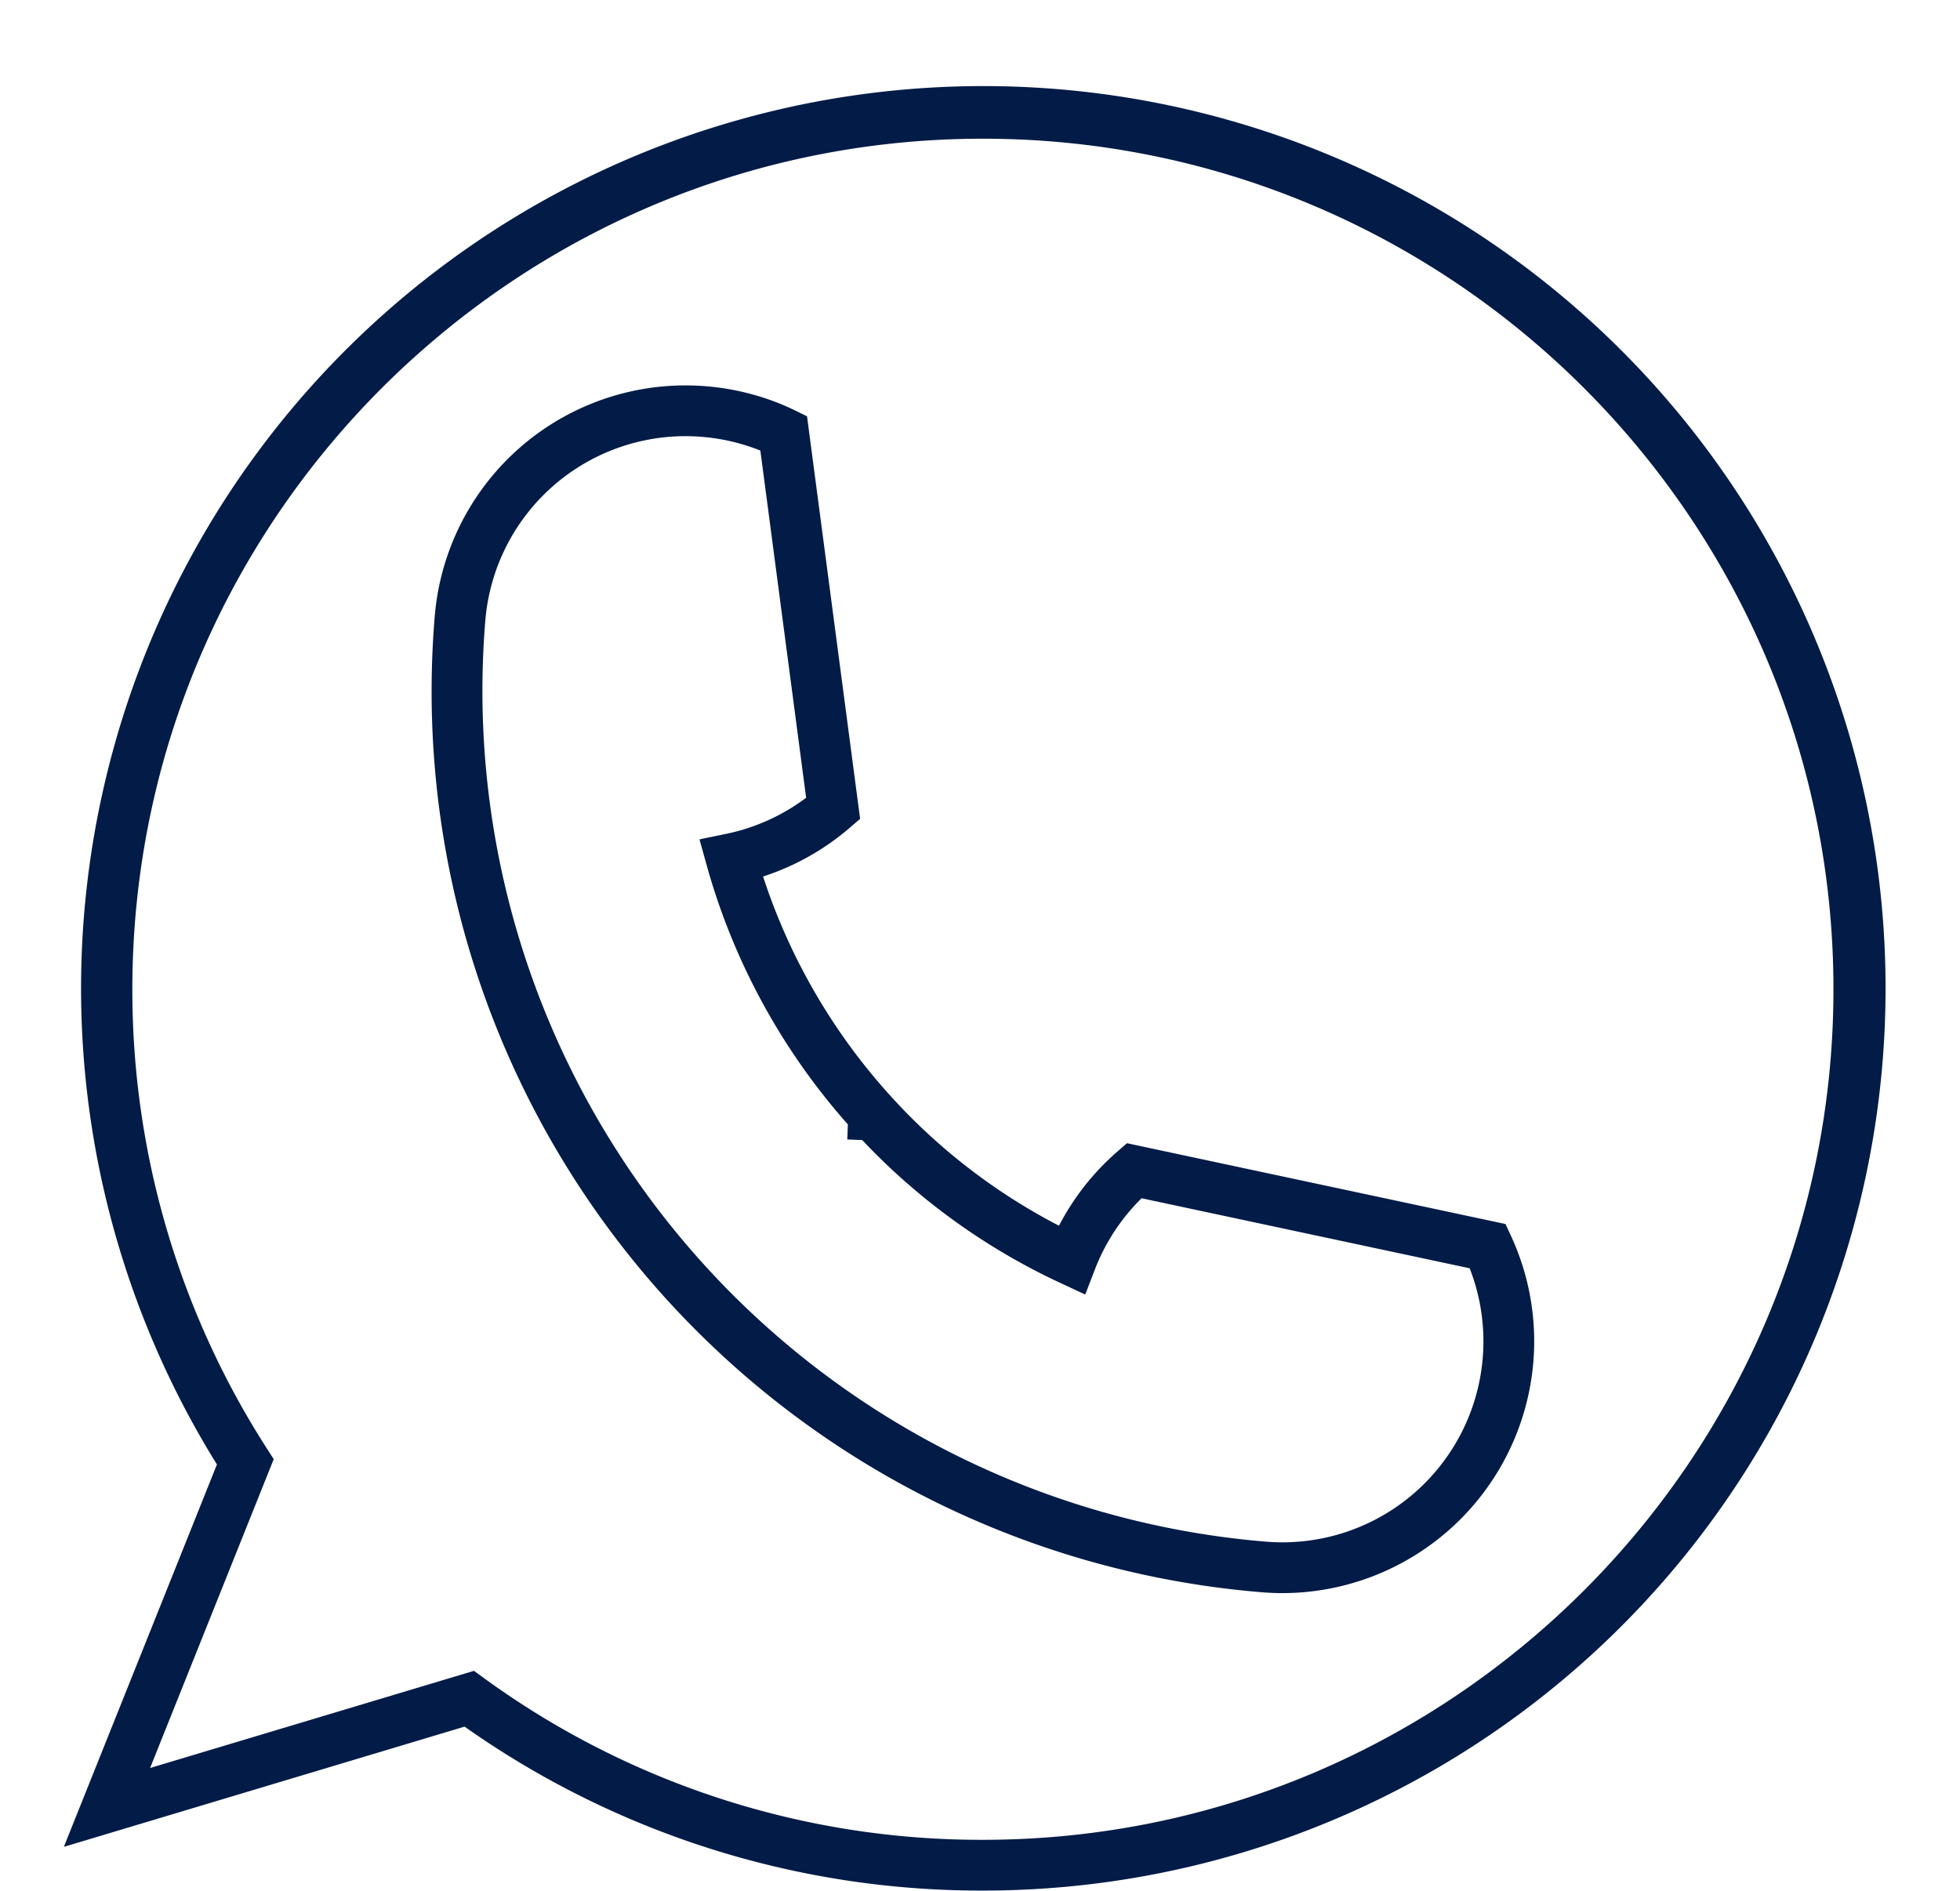 <?xml version="1.0" encoding="UTF-8" standalone="no"?><svg xmlns="http://www.w3.org/2000/svg" xmlns:xlink="http://www.w3.org/1999/xlink" data-name="Layer 1" fill="#000000" height="745.1" preserveAspectRatio="xMidYMid meet" version="1" viewBox="616.2 610.2 772.3 745.1" width="772.3" zoomAndPan="magnify"><g id="change1_1"><path d="M1003.5,1355.146a352.482,352.482,0,0,1-204.236-64.6l-157.9,47.372,60.314-150.672a355.514,355.514,0,1,1,301.823,167.9ZM802.95,1268.563l4,2.906a332.66,332.66,0,0,0,196.541,63.677c184.8,0,335.145-150.346,335.145-335.146S1188.3,664.855,1003.5,664.855,668.351,815.2,668.351,1000a333.96,333.96,0,0,0,52.919,180.823l2.783,4.336-48.711,121.688Z" fill="#021b47"/></g><g id="change1_2"><path d="M1121.627,1237.938q-4.089,0-8.231-.34A356.123,356.123,0,0,1,787.5,853.072,99.156,99.156,0,0,1,894.479,762.4h0a99.177,99.177,0,0,1,27.509,6.272c2.547.981,5.029,2.059,7.375,3.2l4.83,2.354,20.917,158.618-4.092,3.526a99.346,99.346,0,0,1-34.143,19.209,238.8,238.8,0,0,0,50.906,87.208l.031.033a235.752,235.752,0,0,0,65.661,50.353,99.549,99.549,0,0,1,23.016-29.237l3.767-3.272L1209.4,1092.5l2.1,4.517a98.918,98.918,0,0,1,8.878,49.914A99.3,99.3,0,0,1,1121.627,1237.938ZM886.188,782.06a79.167,79.167,0,0,0-78.758,72.656,336.414,336.414,0,0,0,307.612,362.95,79.2,79.2,0,0,0,84.057-94.855,77.8,77.8,0,0,0-3.81-12.868l-129.265-27.592a79.246,79.246,0,0,0-18.361,27.943l-3.845,9.992-9.706-4.516a255.453,255.453,0,0,1-78.183-56.356l-5.869-.226.213-5.945a258.6,258.6,0,0,1-55.588-101.995l-2.865-10.319,10.49-2.153a79.068,79.068,0,0,0,31.531-14.236L915.8,787.73q-.5-.2-1-.394a79.21,79.21,0,0,0-21.964-5h0Q889.5,782.06,886.188,782.06Z" fill="#021b47"/></g></svg>